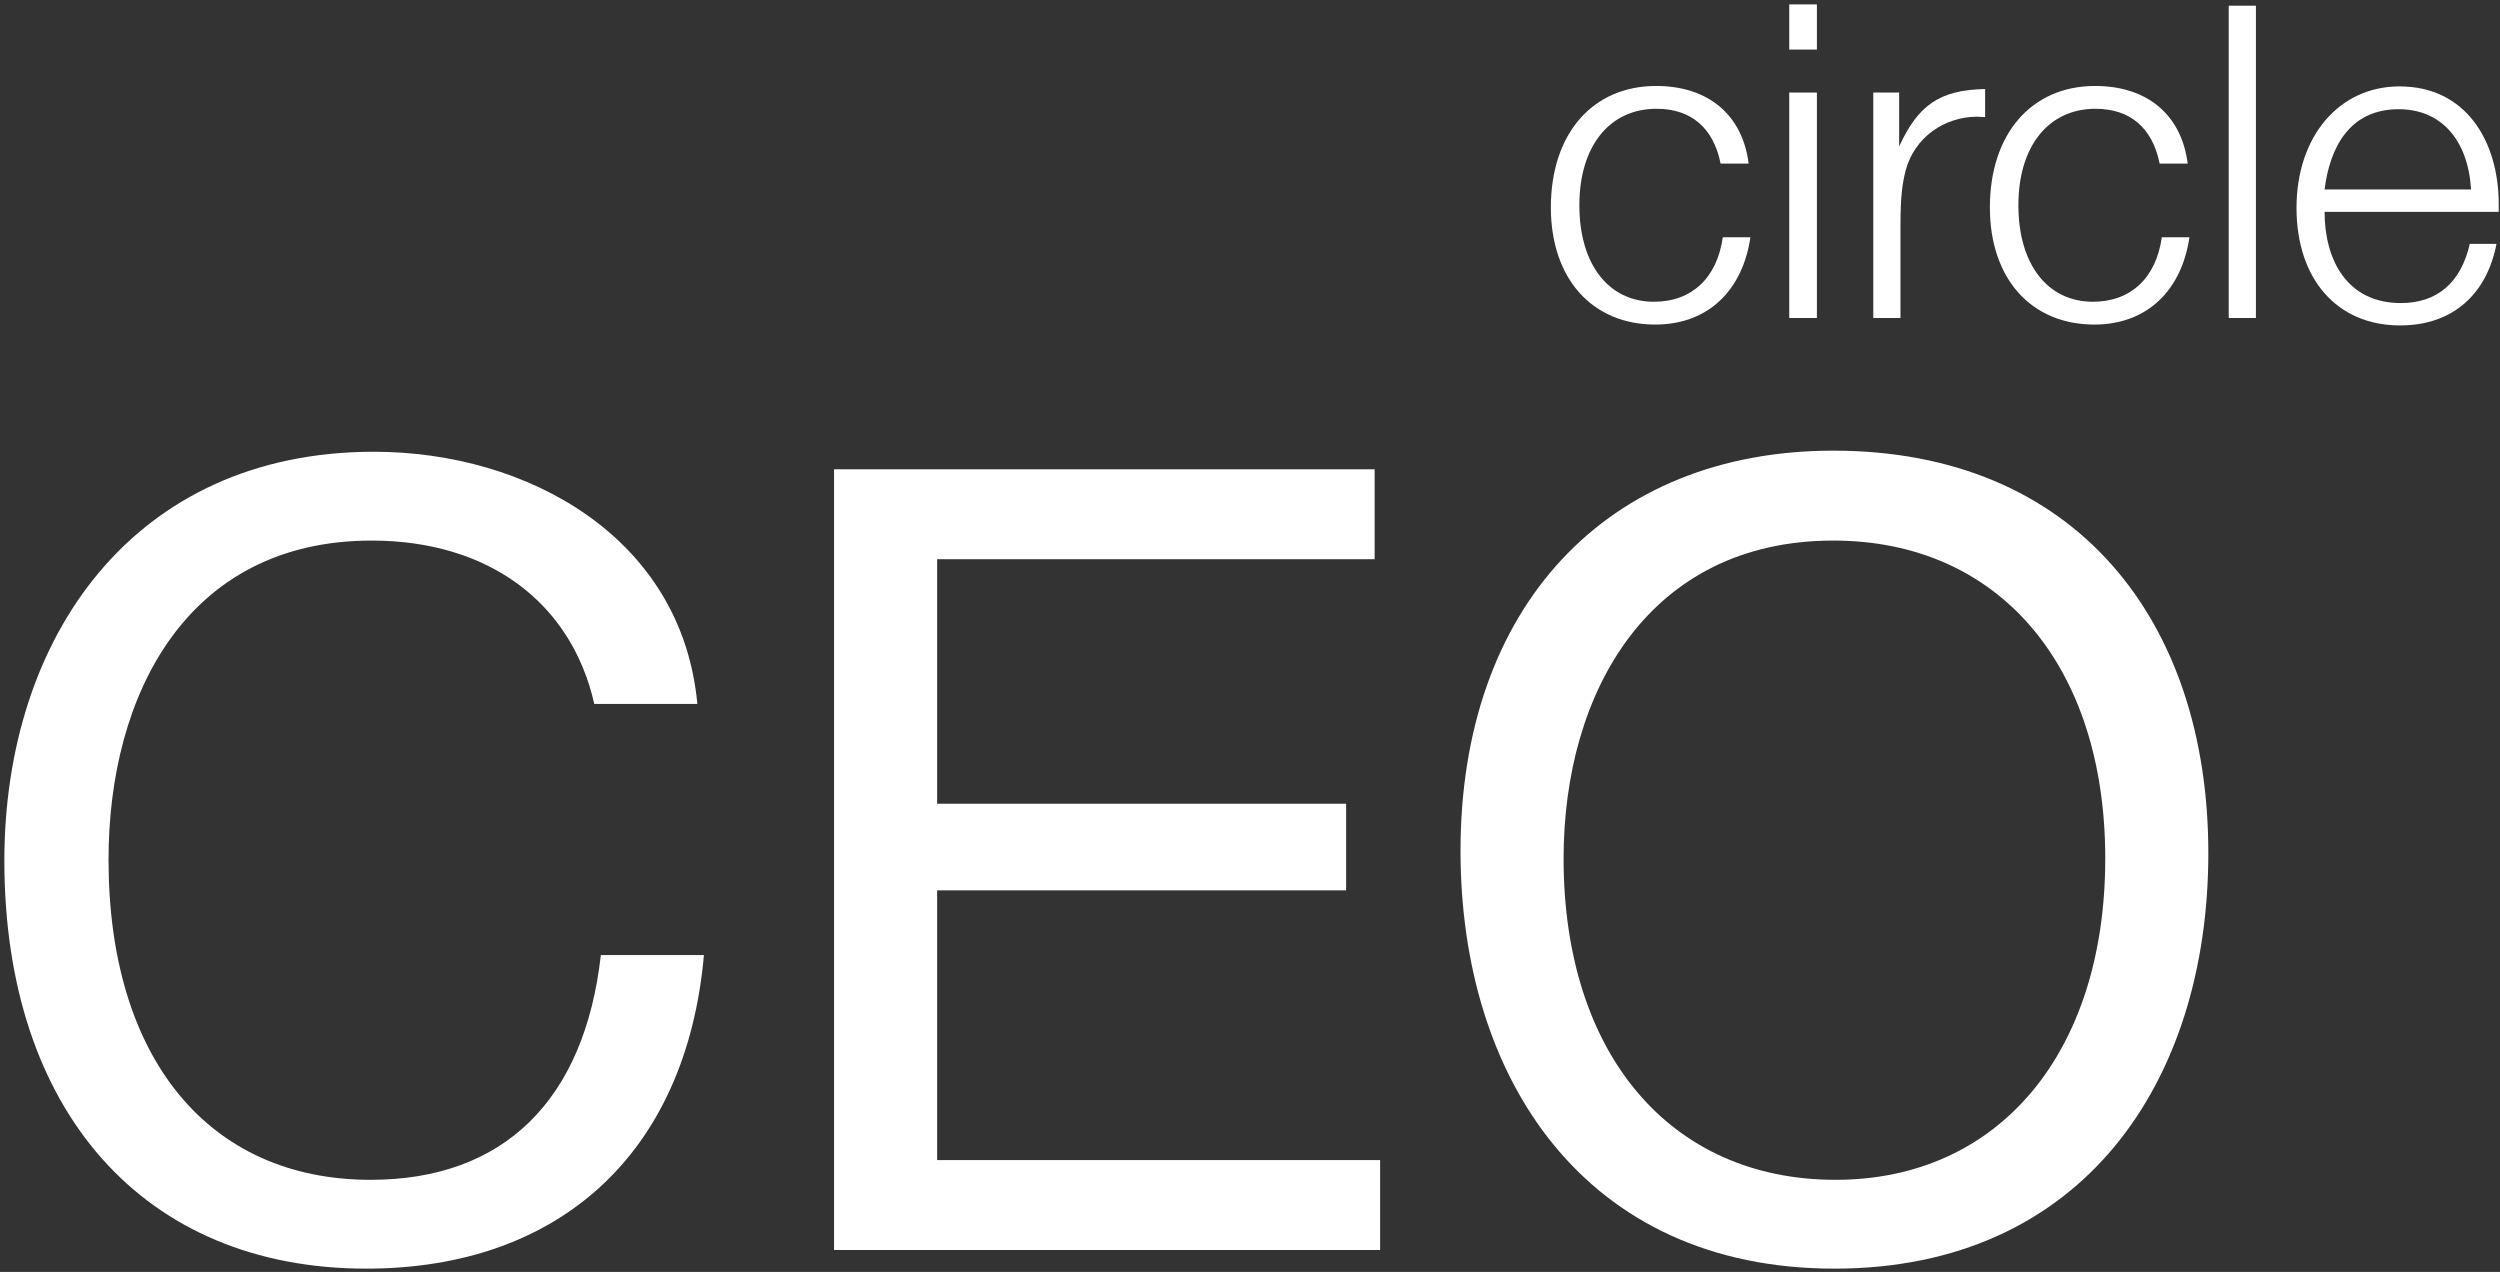 <?xml version="1.0" encoding="UTF-8"?> <svg xmlns="http://www.w3.org/2000/svg" width="228" height="116" viewBox="0 0 228 116" fill="none"><rect x="0" y="0" width="228" height="116" fill="#333333" stroke="none"/> <path d="M64.198 87.1C62.598 105.2 50.998 115.7 33.398 115.7C13.098 115.7 0.398 101.3 0.398 78.5C0.398 58.1 12.198 41.2 34.098 41.2C48.098 41.2 62.198 49 63.598 64.2H54.198C52.098 54.9 44.498 49.3 33.898 49.3C16.998 49.3 9.898 63.4 9.898 78.4C9.898 96.5 18.998 107.6 33.798 107.6C45.898 107.6 53.298 100.4 54.798 87.1H64.198Z" fill="white"></path> <path d="M125.366 42.8V51H85.466V73.3H122.766V81.2H85.466V105.8H125.866V114H76.066V42.8H125.366Z" fill="white"></path> <path d="M167.199 41.1C189.299 41.1 201.399 56.6 201.399 77.8C201.399 98.7 189.899 115.7 167.299 115.7C144.499 115.7 133.199 98.3 133.199 77.6C133.199 55.4 146.499 41.1 167.199 41.1ZM167.199 49.3C150.399 49.3 142.599 63.1 142.599 78.3C142.599 96.1 152.299 107.6 167.399 107.6C182.299 107.6 191.999 96 191.999 78.3C191.999 60.7 182.299 49.3 167.199 49.3Z" fill="white"></path> <path d="M159.638 21.64C158.958 26.32 155.918 29.6 150.958 29.6C145.198 29.6 141.438 25.4 141.438 18.92C141.438 12.2 145.238 7.84 151.038 7.84C155.797 7.84 158.918 10.48 159.478 14.92H156.918C156.278 11.68 154.238 9.92 151.078 9.92C146.758 9.92 144.038 13.36 144.038 18.72C144.038 24.08 146.677 27.52 150.838 27.52C154.278 27.52 156.598 25.36 157.118 21.64H159.638Z" fill="white"></path> <path d="M165.7 0.4V4.52H163.18V0.4H165.7ZM165.7 8.44V29H163.18V8.44H165.7Z" fill="white"></path> <path d="M181.042 8.12V10.68C180.763 10.68 180.522 10.64 180.362 10.64C177.282 10.64 174.603 12.56 173.803 15.52C173.483 16.76 173.323 17.96 173.323 20.6V29H170.843V8.44H173.202V13.36C174.923 9.6 176.882 8.2 181.042 8.12Z" fill="white"></path> <path d="M199.677 21.64C198.997 26.32 195.957 29.6 190.997 29.6C185.237 29.6 181.477 25.4 181.477 18.92C181.477 12.2 185.277 7.84 191.077 7.84C195.837 7.84 198.957 10.48 199.517 14.92H196.957C196.317 11.68 194.277 9.92 191.117 9.92C186.797 9.92 184.077 13.36 184.077 18.72C184.077 24.08 186.717 27.52 190.877 27.52C194.317 27.52 196.637 25.36 197.157 21.64H199.677Z" fill="white"></path> <path d="M205.739 0.52V29H203.259V0.52H205.739Z" fill="white"></path> <path d="M227.682 22.24C226.802 26.8 223.722 29.68 218.882 29.68C213.162 29.68 209.442 25.48 209.442 18.96C209.442 12.44 213.322 7.88 218.842 7.88C224.922 7.88 227.882 12.92 227.882 18.6V19.32H212.002C212.002 23.64 214.002 27.64 218.962 27.64C222.242 27.64 224.442 25.8 225.242 22.24H227.682ZM225.362 17.28C225.082 12.72 222.602 9.96 218.762 9.96C214.282 9.96 212.482 13.44 212.002 17.28H225.362Z" fill="white"></path> </svg> 